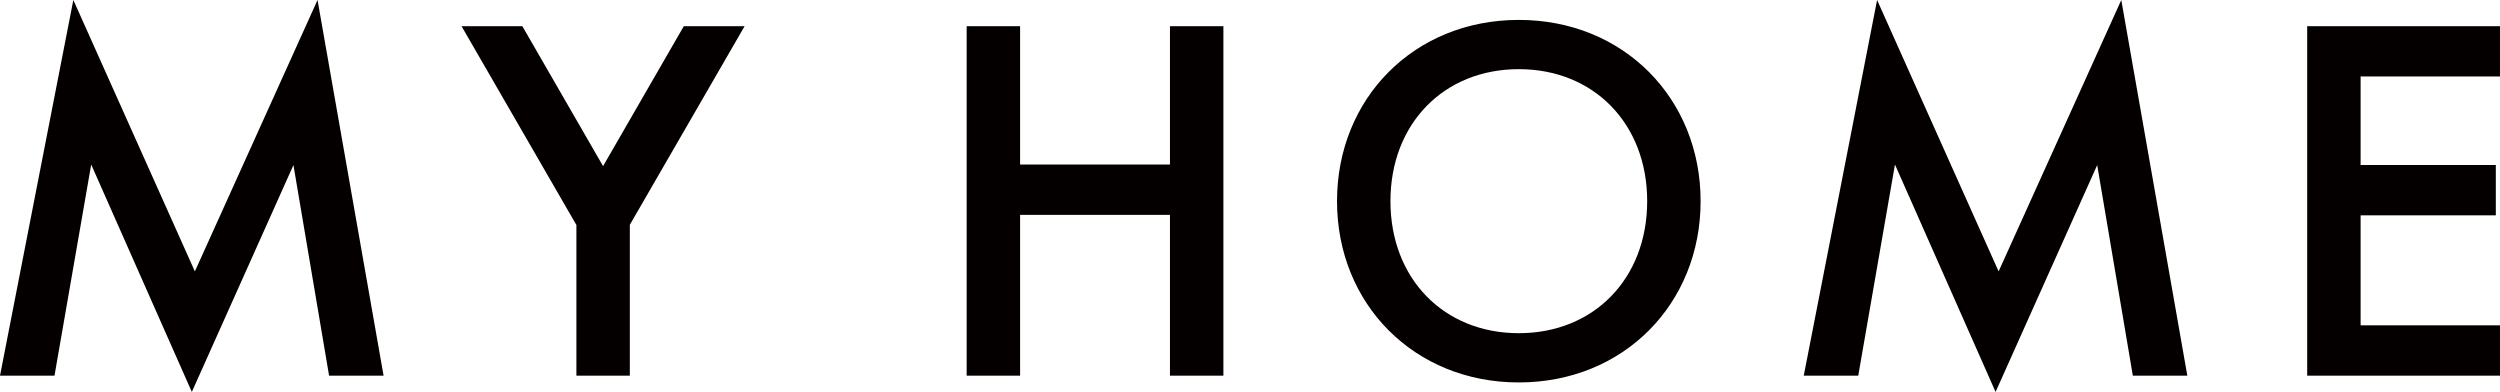 <svg xmlns="http://www.w3.org/2000/svg" id="_レイヤー_1" data-name="レイヤー 1" viewBox="0 0 328.94 51.57"><defs><style>.cls-1{fill:#040000}</style></defs><path d="M0 49.43 9.65 0l15.99 35.71L41.78 0l8.69 49.43H43.3l-4.69-27.71-13.37 29.85L12 21.65 7.17 49.43H0ZM75.82 29.57 60.73 3.45h8l10.62 18.41L89.97 3.45h8l-15.1 26.13v19.85h-7.03V29.58ZM134.22 21.65h19.72V3.45h7.03v45.98h-7.03V28.27h-19.72v21.16h-7.03V3.45h7.03v18.2ZM223.76 26.47c0 13.51-10.13 23.85-23.92 23.85s-23.92-10.34-23.92-23.85 10.13-23.85 23.92-23.85 23.92 10.34 23.92 23.85Zm-7.03 0c0-10.2-7.03-17.37-16.89-17.37s-16.89 7.17-16.89 17.37 7.03 17.37 16.89 17.37 16.89-7.17 16.89-17.37ZM237.33 49.43 246.98 0l15.99 35.71L279.11 0l8.69 49.43h-7.17l-4.69-27.71-13.37 29.85-13.24-29.92-4.83 27.78h-7.17ZM328.94 10.06H310.6v11.65h17.79v6.62H310.6v14.48h18.34v6.62h-25.37V3.45h25.37v6.62Z" class="cls-1"/></svg>